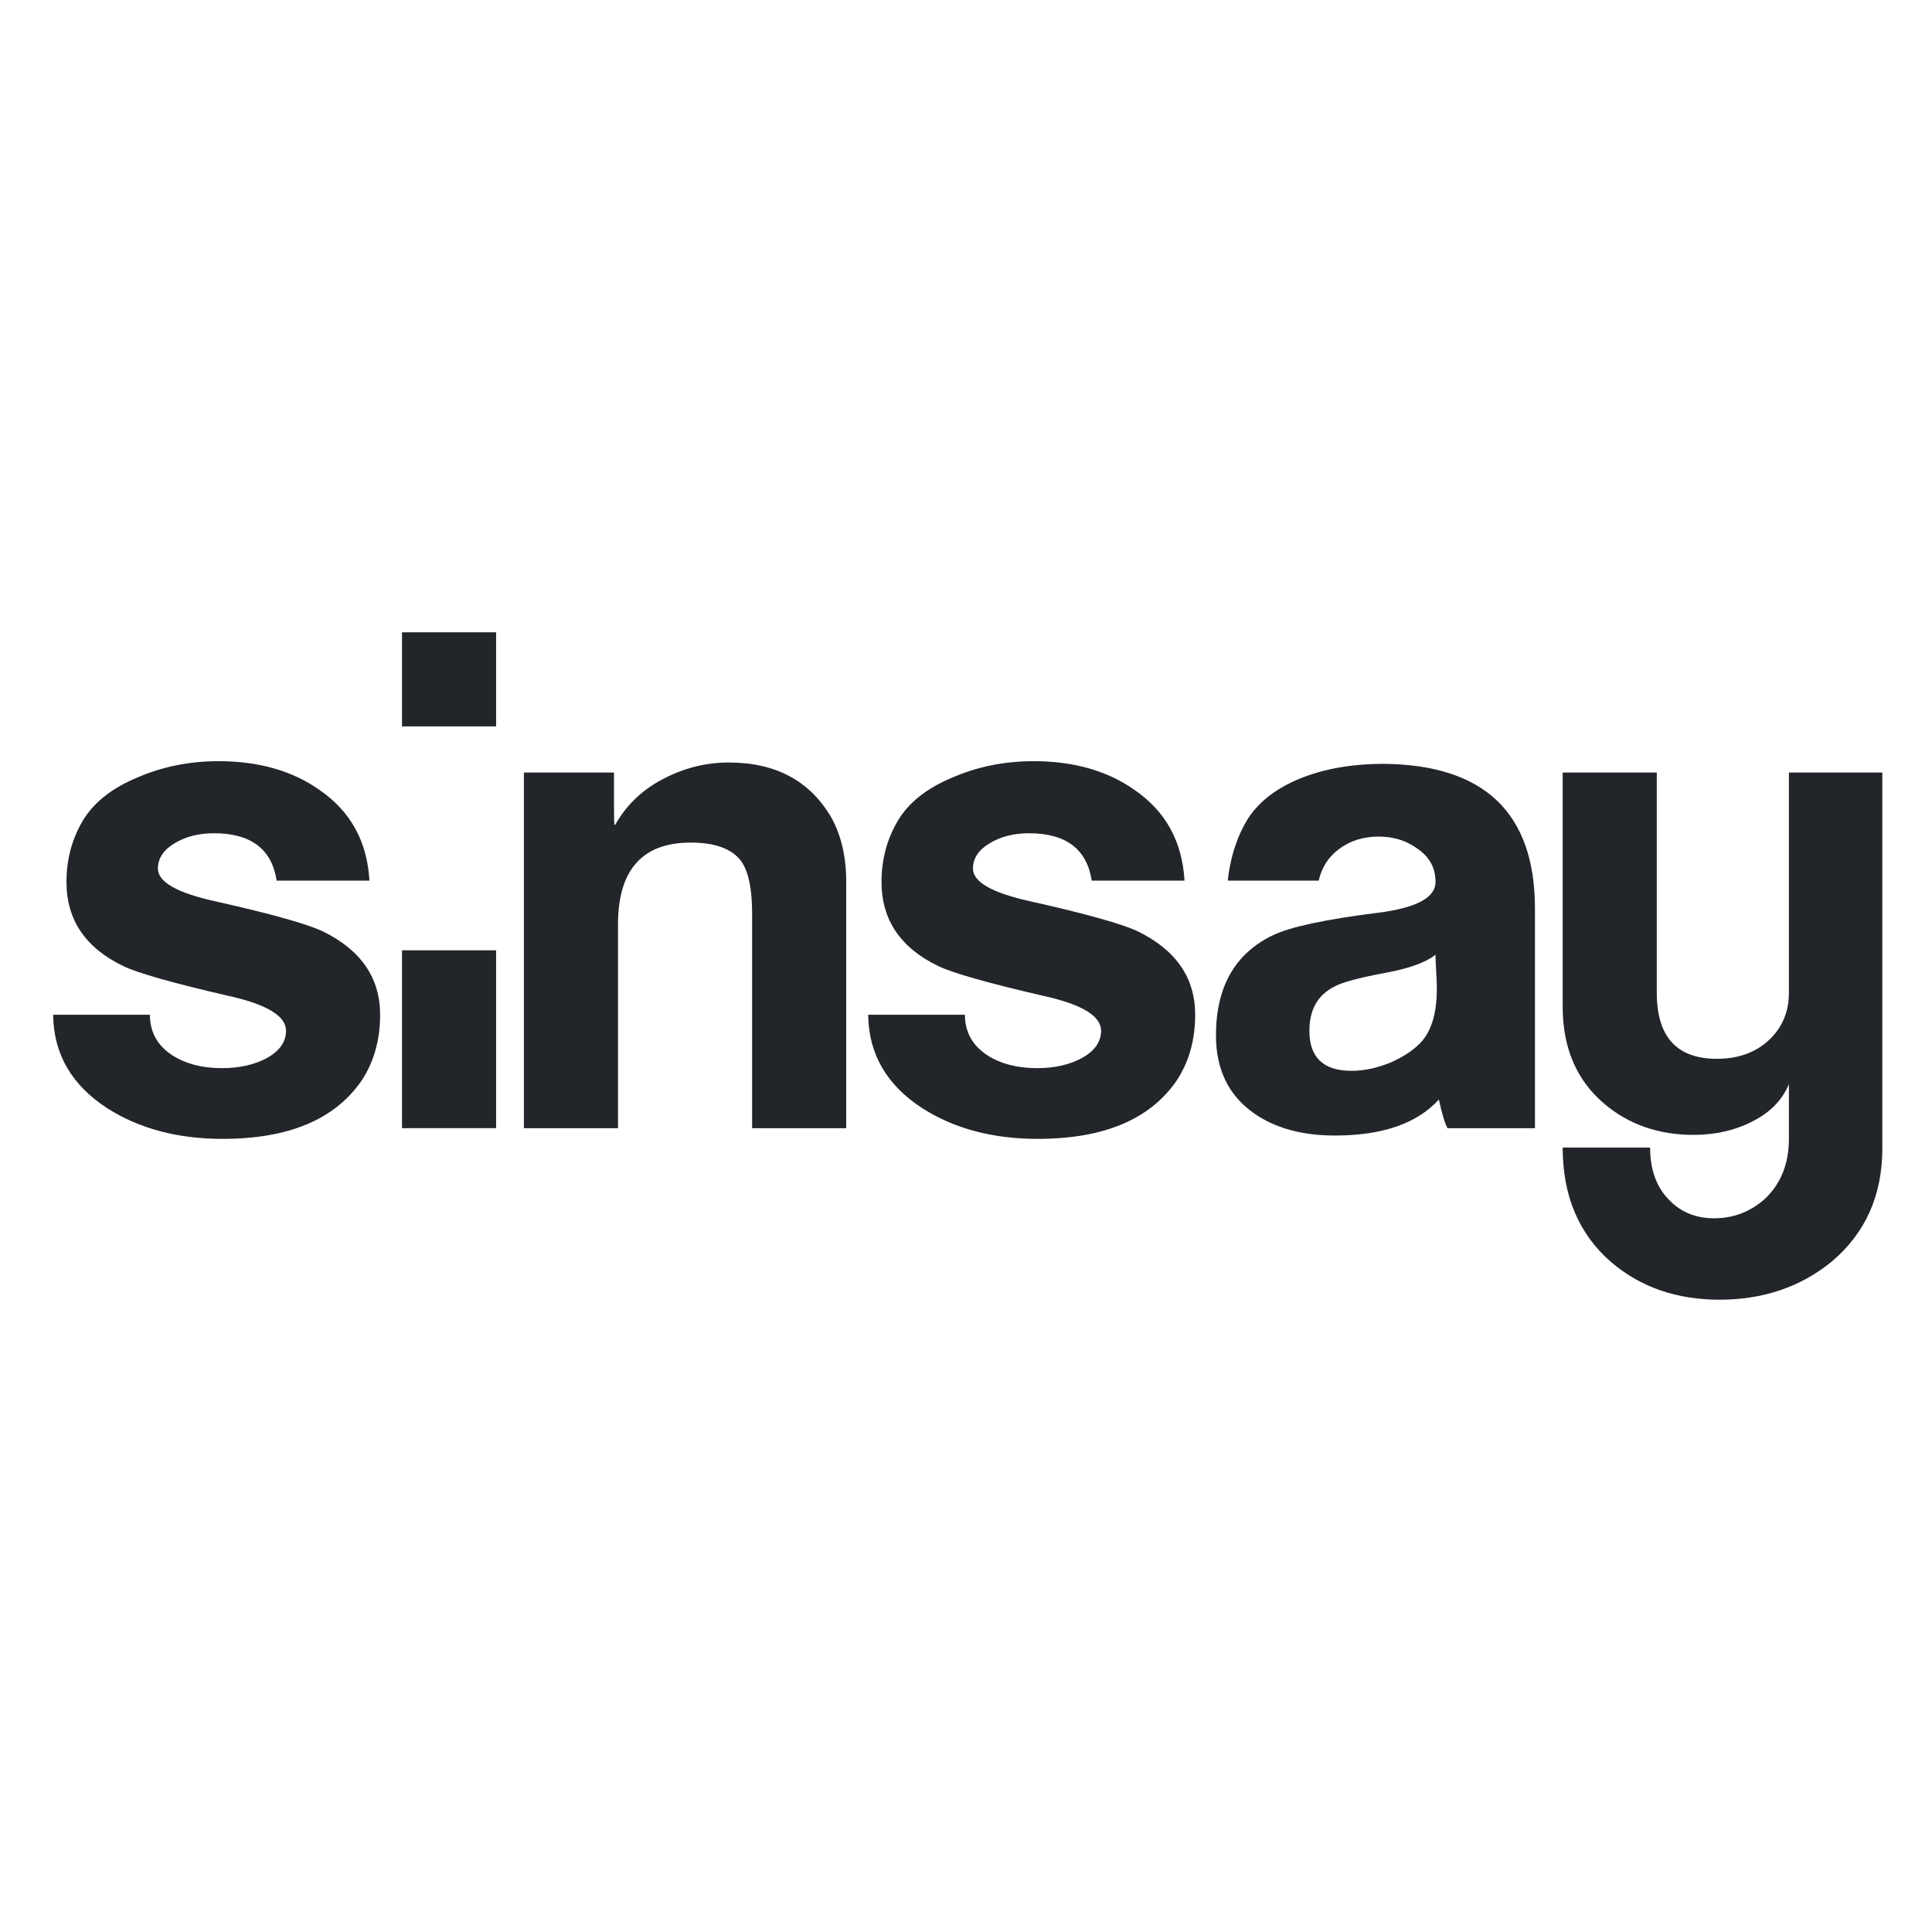 <svg width="400" height="400" viewBox="0 0 400 400" fill="none" xmlns="http://www.w3.org/2000/svg">
<path fill-rule="evenodd" clip-rule="evenodd" d="M78.699 210.094C78.699 215.346 77.411 219.904 74.83 223.772C69.304 231.788 59.725 235.791 46.093 235.791C36.789 235.791 28.822 233.672 22.19 229.437C14.822 224.65 11.091 218.201 11 210.094H31.032C31.032 213.687 32.599 216.497 35.729 218.523C38.493 220.273 41.902 221.148 45.954 221.148C49.546 221.148 52.633 220.459 55.211 219.076C57.882 217.602 59.219 215.716 59.219 213.411C59.219 210.371 55.304 207.976 47.474 206.226C35.868 203.555 28.546 201.482 25.506 200.009C17.676 196.233 13.761 190.429 13.761 182.601C13.761 177.994 14.868 173.803 17.077 170.028C19.289 166.252 23.018 163.258 28.27 161.047C33.52 158.745 39.184 157.594 45.262 157.594C53.554 157.594 60.507 159.574 66.125 163.535C72.574 167.956 76.027 174.219 76.489 182.326H57.284C56.272 175.786 51.942 172.516 44.297 172.516C41.164 172.516 38.447 173.205 36.145 174.588C33.843 175.969 32.692 177.719 32.692 179.838C32.692 182.602 36.651 184.858 44.574 186.608C56.087 189.188 63.502 191.261 66.818 192.825C74.738 196.693 78.699 202.45 78.699 210.094Z" fill="#22252A"/>
<path fill-rule="evenodd" clip-rule="evenodd" d="M175.201 233.582H155.719V189.094C155.719 183.935 154.937 180.296 153.37 178.18C151.435 175.692 147.981 174.448 143.008 174.448C132.967 174.448 127.947 180.113 127.947 191.443V233.582H108.467V159.942H127.118V166.851C127.118 169.522 127.164 170.856 127.257 170.856C127.257 170.763 127.301 170.719 127.394 170.719C129.696 166.665 132.966 163.534 137.204 161.323C141.534 159.021 146.092 157.87 150.882 157.87C160.645 157.87 167.739 161.692 172.16 169.337C174.186 173.022 175.2 177.443 175.2 182.602L175.201 233.582Z" fill="#22252A"/>
<path fill-rule="evenodd" clip-rule="evenodd" d="M247.447 210.094C247.447 215.346 246.159 219.904 243.578 223.772C238.052 231.788 228.473 235.791 214.841 235.791C205.537 235.791 197.57 233.672 190.938 229.437C183.57 224.649 179.838 218.2 179.748 210.094H199.78C199.78 213.687 201.347 216.497 204.477 218.523C207.241 220.273 210.65 221.148 214.702 221.148C218.295 221.148 221.381 220.459 223.959 219.076C226.63 217.602 227.967 215.716 227.967 213.411C227.967 210.371 224.052 207.976 216.222 206.226C204.616 203.555 197.295 201.482 194.254 200.009C186.424 196.233 182.509 190.429 182.509 182.601C182.509 177.994 183.616 173.803 185.825 170.028C188.037 166.252 191.766 163.258 197.018 161.047C202.268 158.745 207.932 157.594 214.01 157.594C222.302 157.594 229.255 159.574 234.873 163.535C241.322 167.956 244.775 174.219 245.237 182.326H226.031C225.019 175.786 220.689 172.516 213.044 172.516C209.911 172.516 207.194 173.205 204.891 174.588C202.589 175.969 201.438 177.719 201.438 179.838C201.438 182.602 205.397 184.858 213.32 186.608C224.833 189.188 232.248 191.261 235.564 192.825C243.486 196.693 247.447 202.45 247.447 210.094Z" fill="#22252A"/>
<path fill-rule="evenodd" clip-rule="evenodd" d="M317.795 233.582H299.696C299.142 232.57 298.543 230.591 297.9 227.641C293.386 232.616 286.202 235.1 276.346 235.1C269.53 235.1 263.912 233.538 259.491 230.405C254.332 226.722 251.754 221.378 251.754 214.378C251.754 204.339 255.667 197.43 263.497 193.654C267.089 191.902 274.411 190.338 285.465 188.955C293.295 187.943 297.21 185.824 297.21 182.601C297.21 179.744 296.012 177.488 293.617 175.829C291.315 174.079 288.597 173.204 285.465 173.204C282.241 173.204 279.477 174.079 277.175 175.829C275.018 177.448 273.634 179.615 273.024 182.328H254.199C254.773 177.097 256.299 172.812 258.385 169.474C260.78 165.789 264.602 162.934 269.854 160.908C274.735 159.065 280.262 158.144 286.433 158.144C307.342 158.327 317.797 168.323 317.797 188.125V233.582H317.795ZM297.208 197.66C295.273 199.227 291.866 200.47 286.983 201.392C281.457 202.404 277.865 203.372 276.206 204.293C272.799 206.043 271.096 209.083 271.096 213.411C271.096 218.939 273.997 221.701 279.799 221.701C282.47 221.701 285.234 221.102 288.091 219.905C290.946 218.617 293.111 217.097 294.584 215.347C296.517 212.952 297.485 209.406 297.485 204.707C297.485 203.878 297.439 202.681 297.346 201.117C297.254 199.549 297.208 198.398 297.208 197.66Z" fill="#22252A"/>
<path d="M102.712 130.911H83.232V150.391H102.712V130.911Z" fill="#22252A"/>
<path d="M102.71 196.753H83.231V233.574H102.71V196.753Z" fill="#22252A"/>
<path fill-rule="evenodd" clip-rule="evenodd" d="M389.719 237.727C389.719 247.49 386.219 255.318 379.218 261.215C372.771 266.465 365.034 269.089 356.006 269.089C347.164 269.089 339.703 266.511 333.623 261.352C326.9 255.55 323.537 247.628 323.537 237.588H341.636C341.636 242.285 343.019 245.97 345.781 248.641C348.176 251.036 351.216 252.234 354.901 252.234C358.953 252.234 362.499 250.853 365.539 248.089C368.763 244.956 370.375 240.858 370.375 235.792V224.464C368.994 227.78 366.46 230.359 362.775 232.201C359.183 234.041 355.13 234.963 350.617 234.963C343.432 234.963 337.308 232.847 332.242 228.609C326.438 223.728 323.537 217.003 323.537 208.437V159.942H343.019V205.537C343.019 214.655 347.164 219.215 355.453 219.215C359.874 219.215 363.466 217.925 366.23 215.346C368.994 212.765 370.375 209.496 370.375 205.536V159.942H389.718V237.727H389.719Z" fill="#22252A"/>
</svg>
